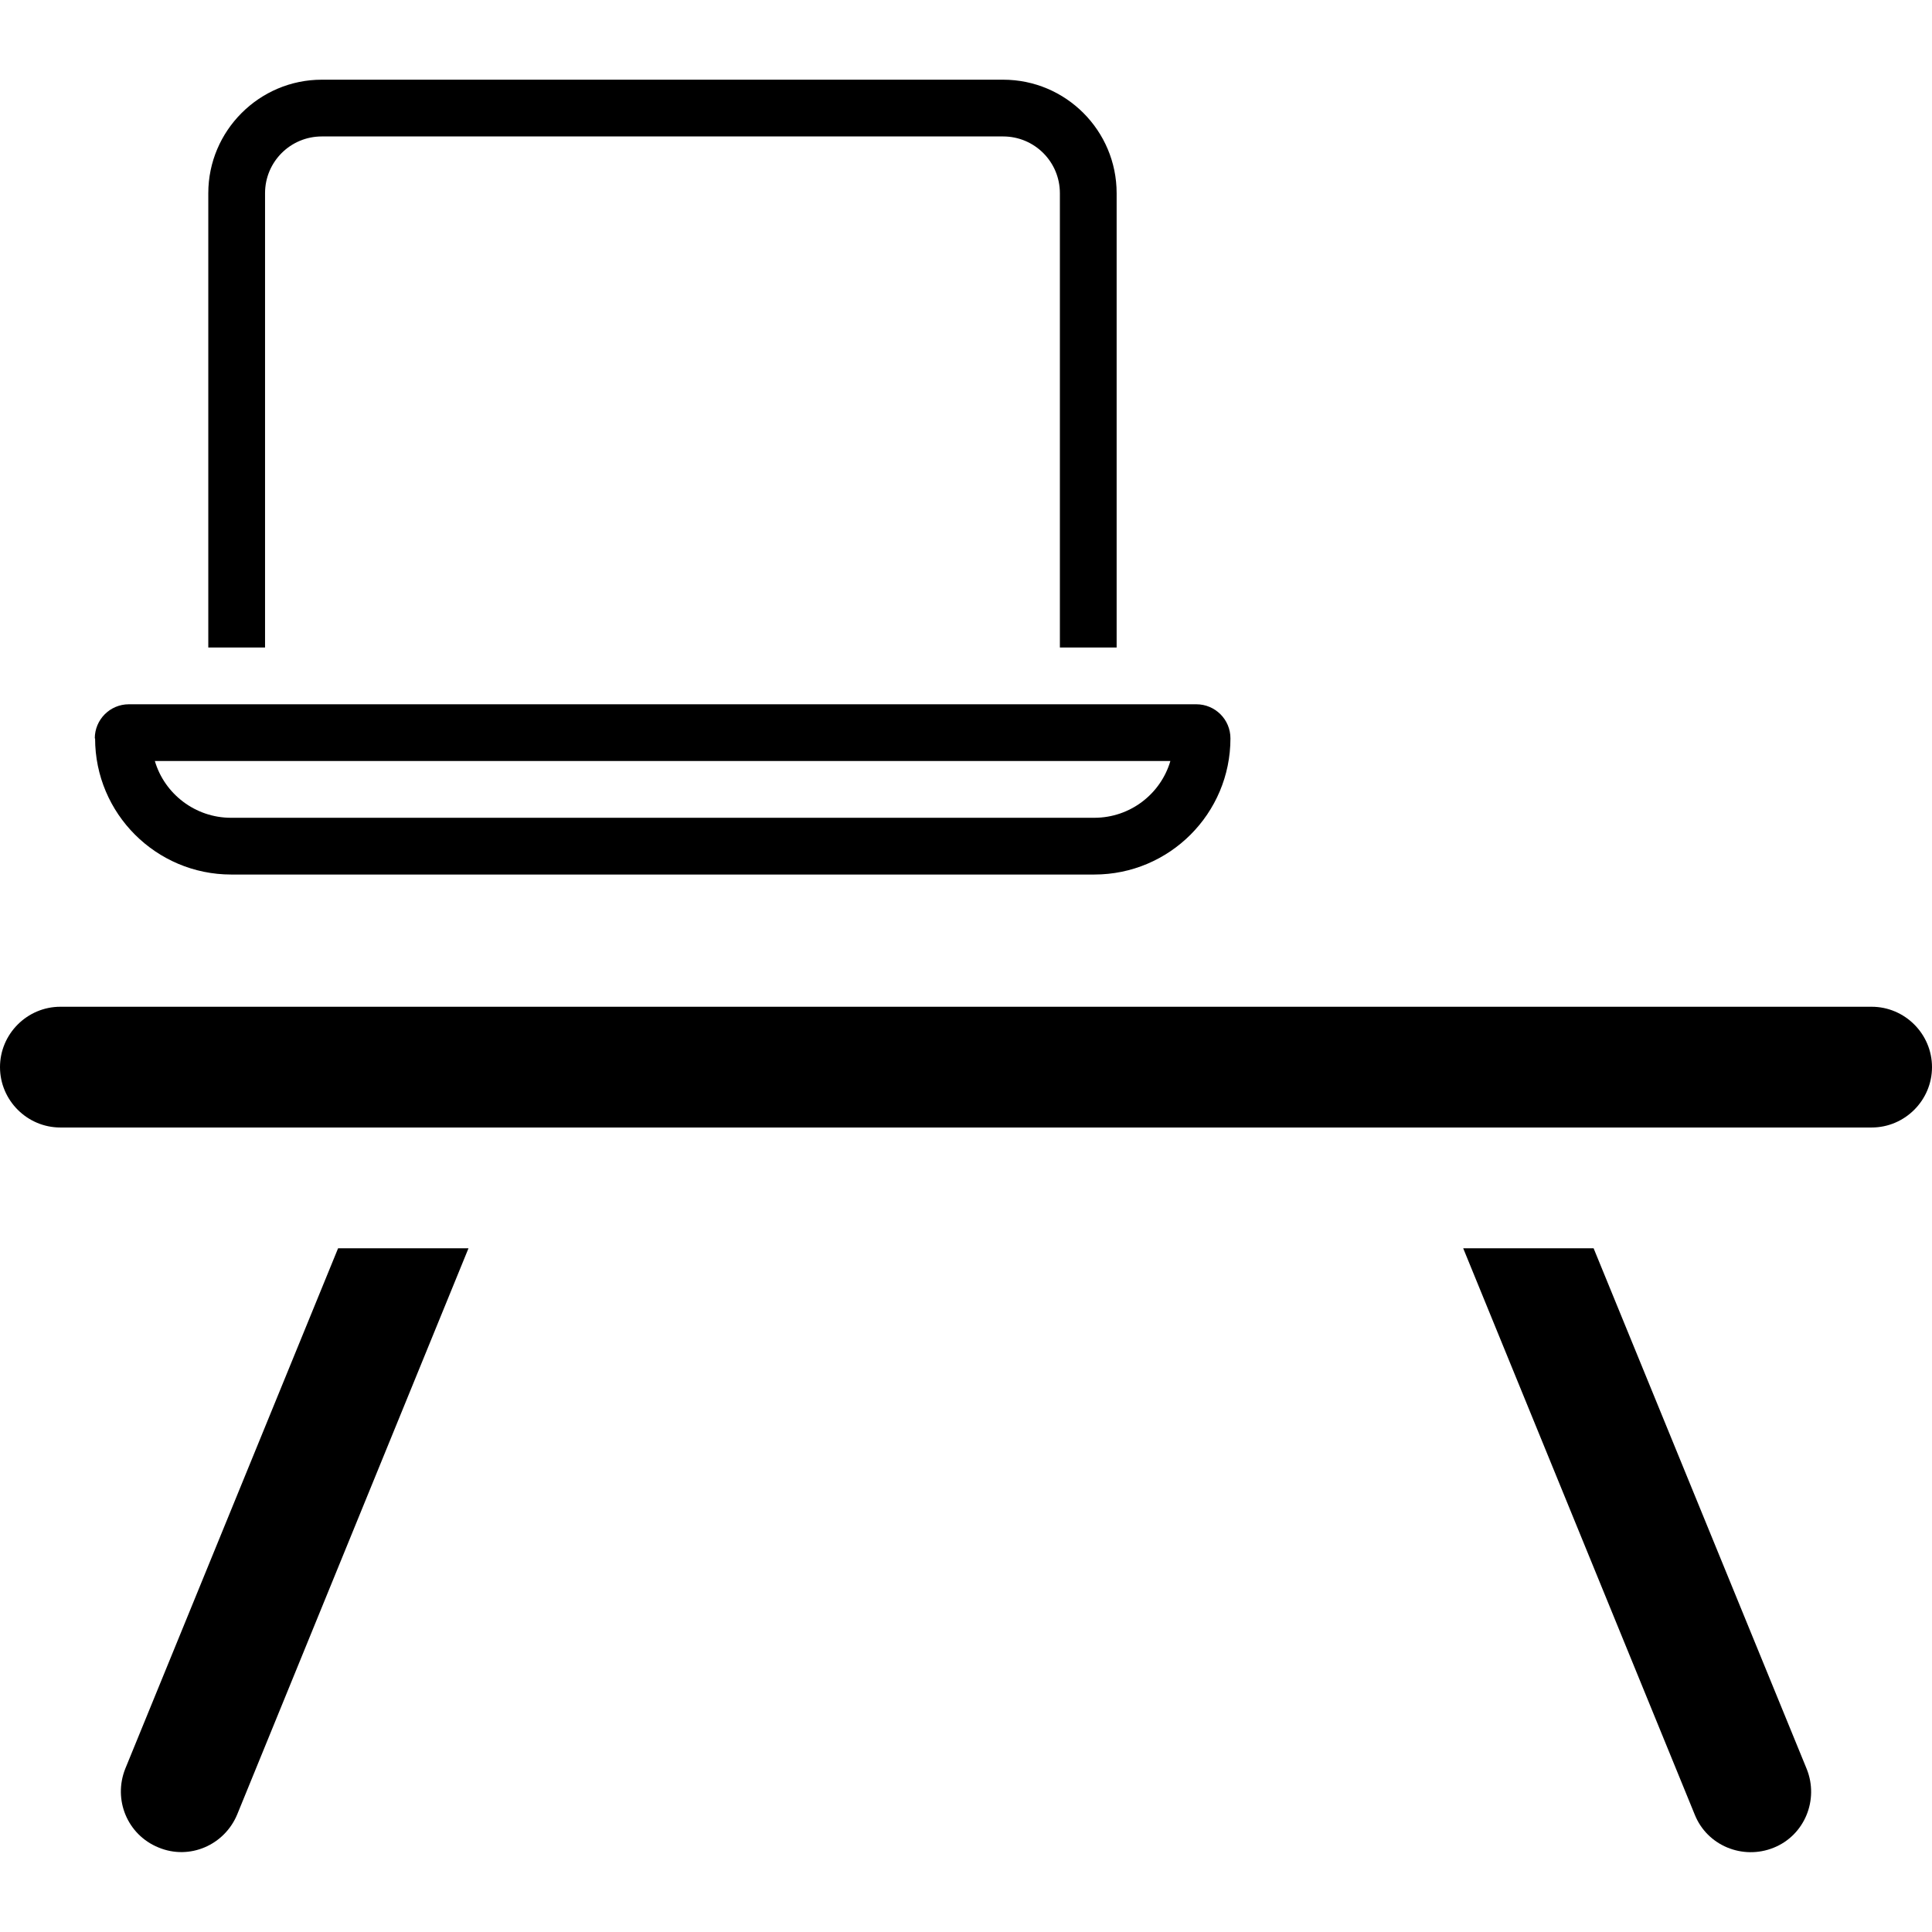 <?xml version="1.0" encoding="UTF-8"?>
<svg id="Ebene_1" xmlns="http://www.w3.org/2000/svg" version="1.1" viewBox="0 0 640 640">
  <!-- Generator: Adobe Illustrator 29.2.1, SVG Export Plug-In . SVG Version: 2.1.0 Build 116)  -->
  <g>
    <path d="M41.5,585.9c-4.1,10.3.7,21.9,11,26.1,10.3,4.3,21.9-.8,26.1-11l76.6-187.5h-43.2s-70.5,172.4-70.5,172.4Z"/>
    <path d="M528,413.5h-43.3l76.7,187.6c4.1,10.3,15.9,15.1,26.1,11,10.3-4.1,15.1-15.9,11-26.1l-70.6-172.5h0Z"/>
    <path d="M620,333.5H20c-11,0-20,9-20,20s9,20,20,20h600c11,0,20-9,20-20s-9-20-20-20Z"/>
  </g>
  <path d="M332.4,45.2H106.6c-10.4,0-18.8,8.4-18.8,18.8v150.5h-18.8V64c0-20.7,16.9-37.6,37.6-37.6h225.7c20.8,0,37.6,16.9,37.6,37.6v150.5h-18.8V64c0-10.4-8.4-18.8-18.8-18.8h0ZM76.6,270.9h285.9c11.9,0,22-7.9,25.2-18.8H51.3c3.2,10.9,13.4,18.8,25.2,18.8ZM31.4,244.6c0-6.2,5-11.3,11.3-11.3h353.6c6.2,0,11.3,5,11.3,11.3,0,24.9-20.2,45.1-45.1,45.1H76.6c-24.9,0-45.1-20.2-45.1-45.1h0Z"/>
</svg>